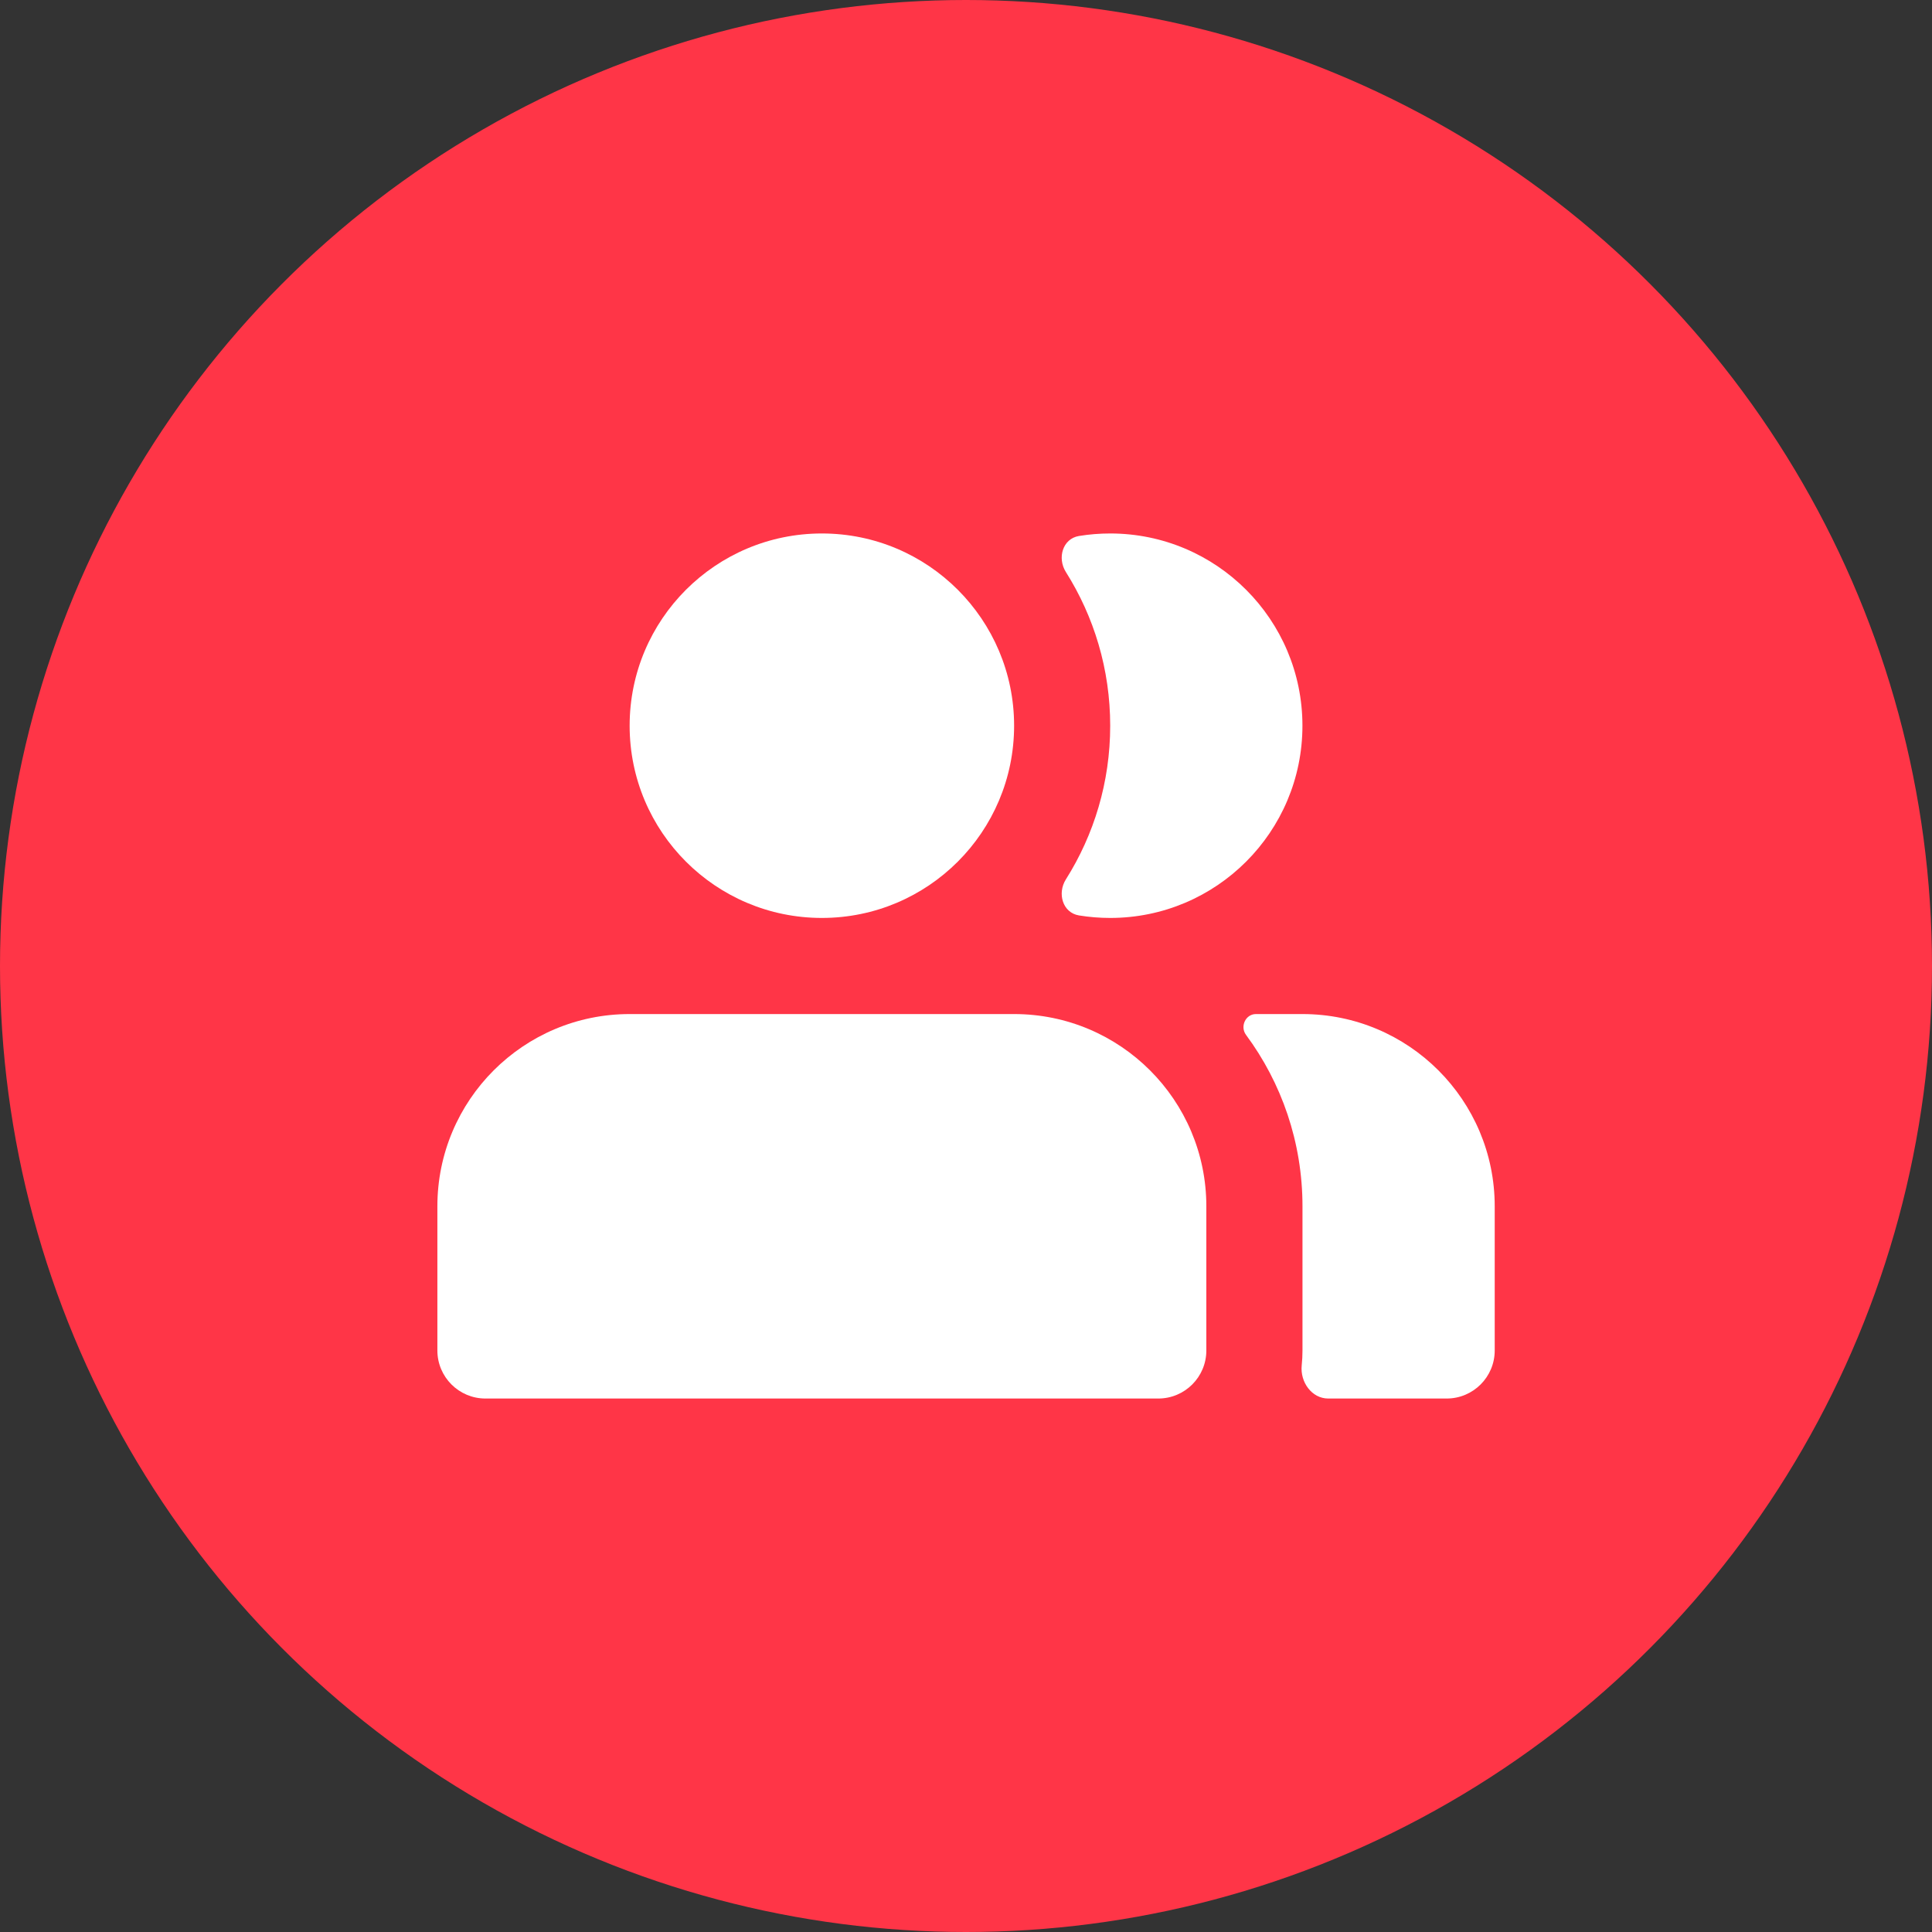 <svg width="80" height="80" viewBox="0 0 80 80" fill="none" xmlns="http://www.w3.org/2000/svg">
<rect x="0" y="0" width="80" height="80" fill="#333333" stroke="none"/>
<circle cx="40" cy="40" r="40" fill="#ff3547"/>
<path d="M18.111 49.95V55.92C18.111 57.019 19.002 57.91 20.101 57.91H47.962C49.061 57.91 49.952 57.019 49.952 55.92V49.95C49.952 45.554 46.388 41.99 41.992 41.99H26.071C21.675 41.99 18.111 45.554 18.111 49.95Z" fill="white"/>
<path d="M53.901 56.54C53.831 57.223 54.313 57.91 55 57.91H59.903C61.002 57.91 61.893 57.019 61.893 55.92V49.95C61.893 45.554 58.329 41.99 53.933 41.99H52.005C51.575 41.99 51.339 42.507 51.595 42.852C53.064 44.836 53.933 47.292 53.933 49.95V55.92C53.933 56.129 53.922 56.336 53.901 56.54Z" fill="white"/>
<path d="M41.992 30.05C41.992 34.446 38.429 38.01 34.032 38.01C29.636 38.01 26.072 34.446 26.072 30.05C26.072 25.654 29.636 22.09 34.032 22.09C38.429 22.09 41.992 25.654 41.992 30.05Z" fill="white"/>
<path d="M44.679 37.906C44.001 37.795 43.77 36.994 44.136 36.413C45.298 34.571 45.971 32.389 45.971 30.05C45.971 27.711 45.298 25.529 44.136 23.687C43.77 23.106 44.001 22.305 44.679 22.194C45.099 22.125 45.531 22.09 45.971 22.09C50.367 22.09 53.931 25.654 53.931 30.05C53.931 34.446 50.367 38.01 45.971 38.01C45.531 38.01 45.099 37.974 44.679 37.906Z" fill="white"/>
</svg>
